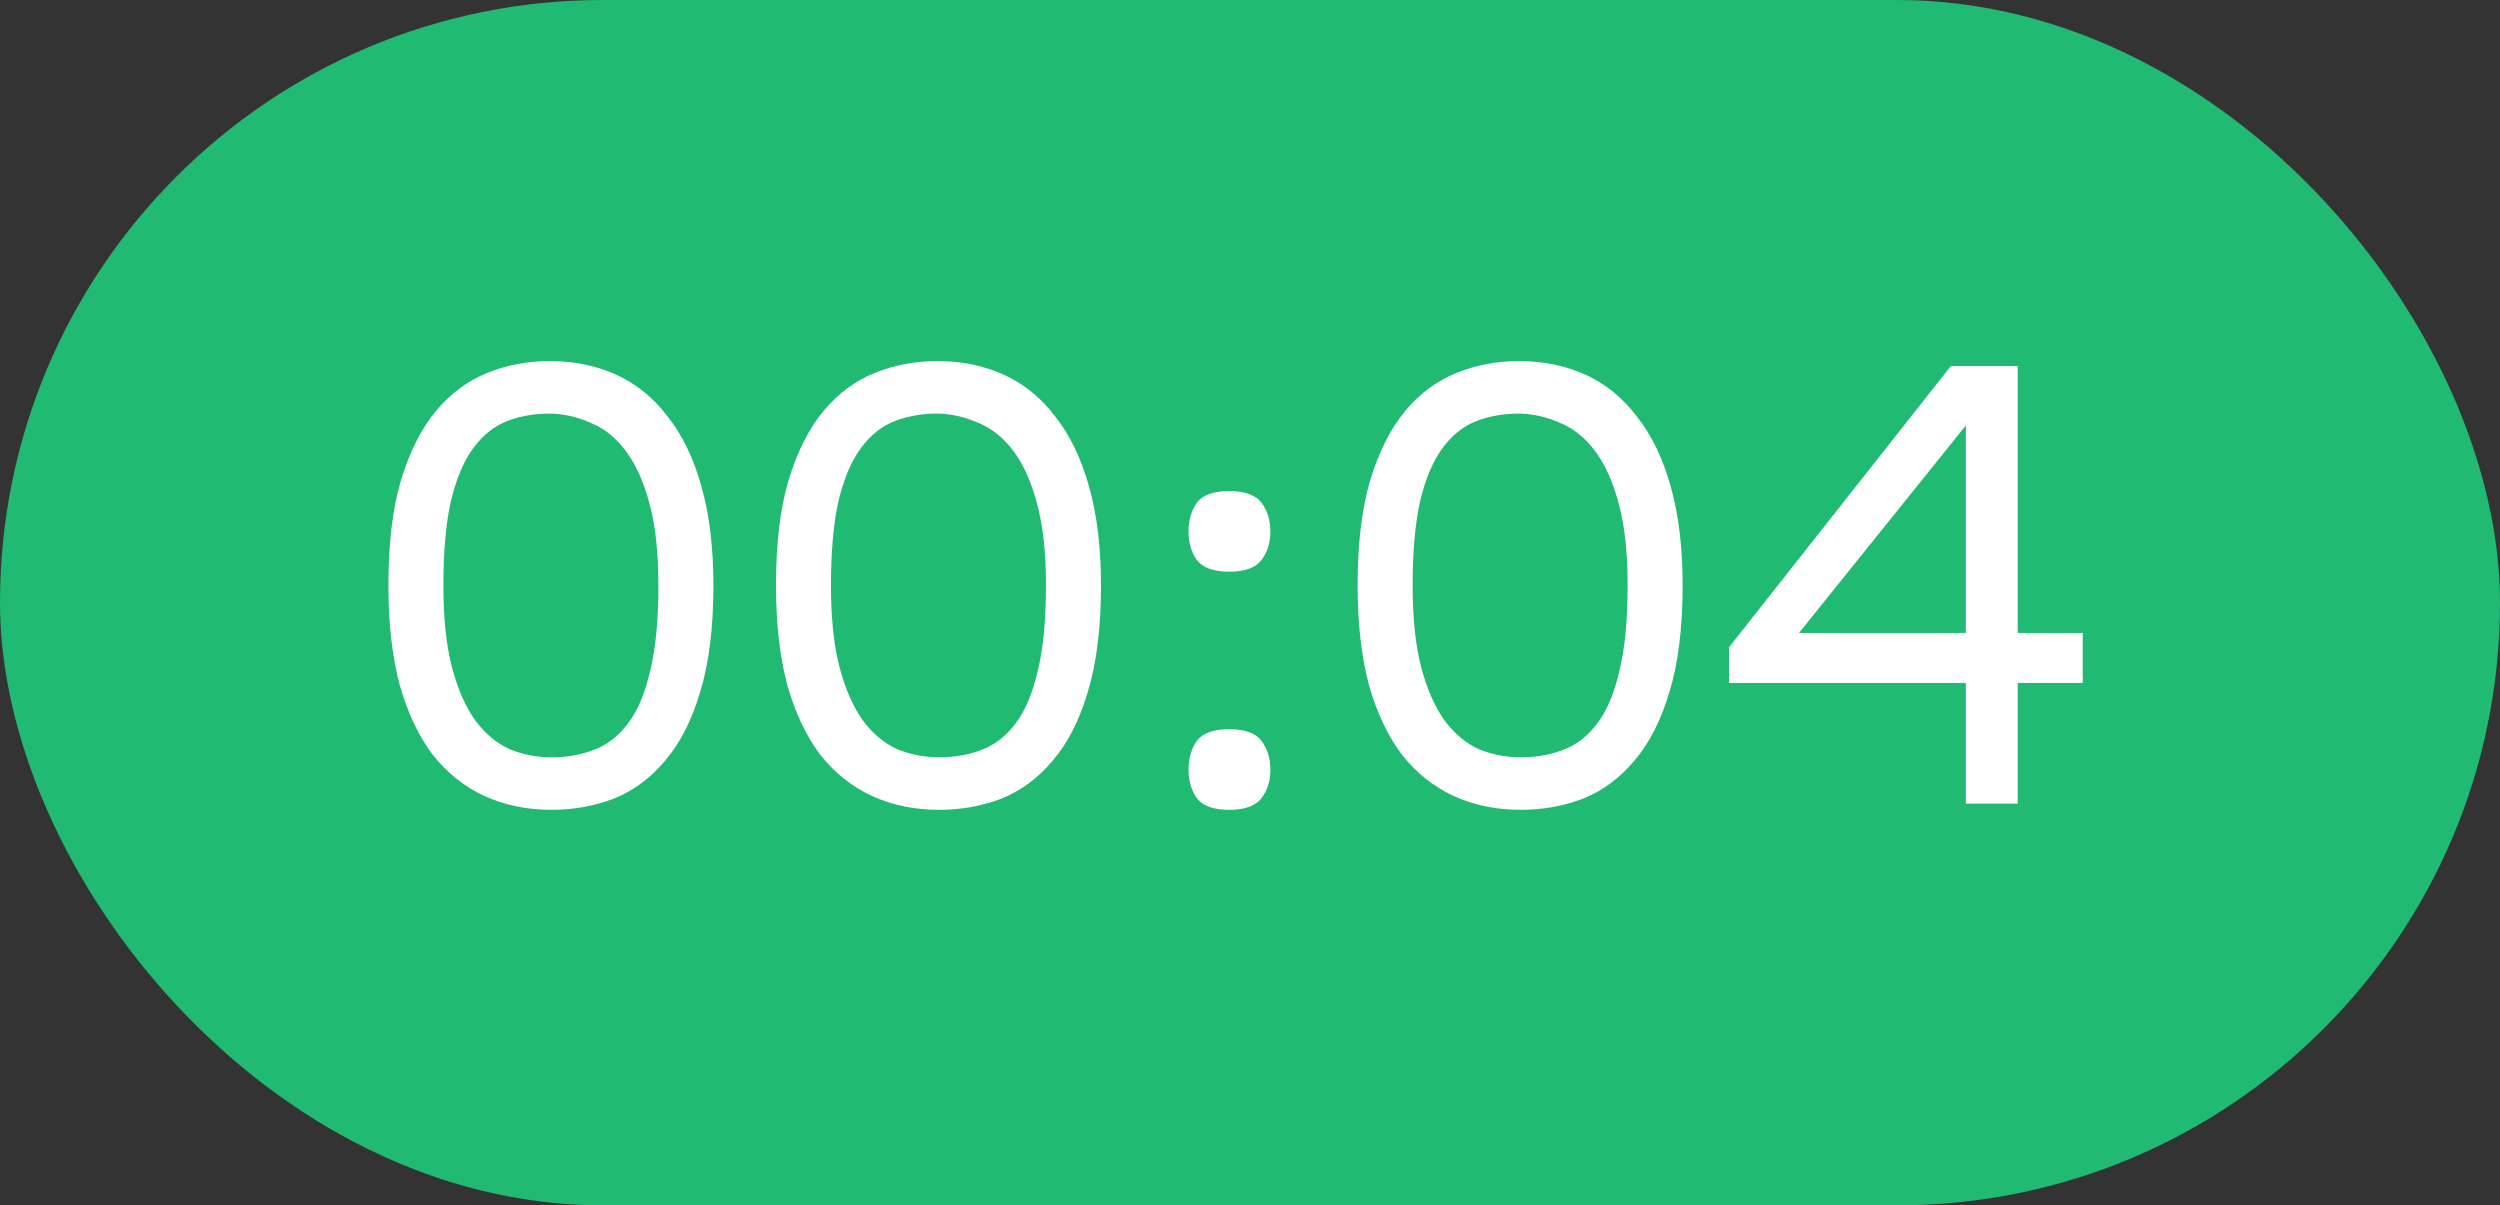 <?xml version="1.0" encoding="UTF-8"?> <svg xmlns="http://www.w3.org/2000/svg" width="56" height="27" viewBox="0 0 56 27" fill="none"><rect x="0" y="0" width="56" height="27" fill="#333333" stroke="none"/><rect width="56" height="27" rx="13.5" fill="#21BA72"></rect><path d="M8.7 13.114C8.7 12.181 8.793 11.397 8.98 10.762C9.176 10.118 9.437 9.6 9.764 9.208C10.091 8.816 10.473 8.531 10.912 8.354C11.351 8.177 11.817 8.088 12.312 8.088C12.863 8.088 13.362 8.191 13.81 8.396C14.258 8.601 14.641 8.914 14.958 9.334C15.285 9.745 15.537 10.267 15.714 10.902C15.891 11.527 15.98 12.265 15.98 13.114C15.98 14.057 15.882 14.85 15.686 15.494C15.499 16.129 15.238 16.642 14.902 17.034C14.575 17.426 14.193 17.711 13.754 17.888C13.315 18.056 12.849 18.14 12.354 18.14C11.803 18.14 11.304 18.037 10.856 17.832C10.408 17.627 10.021 17.319 9.694 16.908C9.377 16.488 9.129 15.965 8.952 15.34C8.784 14.705 8.7 13.963 8.7 13.114ZM9.932 13.114C9.932 13.851 9.997 14.467 10.128 14.962C10.259 15.447 10.431 15.839 10.646 16.138C10.87 16.437 11.127 16.651 11.416 16.782C11.715 16.903 12.027 16.964 12.354 16.964C12.699 16.964 13.017 16.908 13.306 16.796C13.605 16.684 13.861 16.483 14.076 16.194C14.291 15.905 14.454 15.513 14.566 15.018C14.687 14.523 14.748 13.889 14.748 13.114C14.748 12.386 14.683 11.779 14.552 11.294C14.421 10.799 14.244 10.403 14.02 10.104C13.796 9.805 13.535 9.595 13.236 9.474C12.947 9.343 12.643 9.273 12.326 9.264C11.971 9.264 11.649 9.32 11.36 9.432C11.071 9.544 10.819 9.745 10.604 10.034C10.389 10.323 10.221 10.72 10.1 11.224C9.988 11.719 9.932 12.349 9.932 13.114ZM17.382 13.114C17.382 12.181 17.475 11.397 17.662 10.762C17.858 10.118 18.119 9.6 18.446 9.208C18.772 8.816 19.155 8.531 19.594 8.354C20.032 8.177 20.499 8.088 20.994 8.088C21.544 8.088 22.044 8.191 22.492 8.396C22.94 8.601 23.322 8.914 23.64 9.334C23.966 9.745 24.218 10.267 24.396 10.902C24.573 11.527 24.662 12.265 24.662 13.114C24.662 14.057 24.564 14.85 24.368 15.494C24.181 16.129 23.92 16.642 23.584 17.034C23.257 17.426 22.874 17.711 22.436 17.888C21.997 18.056 21.53 18.14 21.036 18.14C20.485 18.14 19.986 18.037 19.538 17.832C19.09 17.627 18.702 17.319 18.376 16.908C18.058 16.488 17.811 15.965 17.634 15.34C17.466 14.705 17.382 13.963 17.382 13.114ZM18.614 13.114C18.614 13.851 18.679 14.467 18.81 14.962C18.94 15.447 19.113 15.839 19.328 16.138C19.552 16.437 19.808 16.651 20.098 16.782C20.396 16.903 20.709 16.964 21.036 16.964C21.381 16.964 21.698 16.908 21.988 16.796C22.286 16.684 22.543 16.483 22.758 16.194C22.972 15.905 23.136 15.513 23.248 15.018C23.369 14.523 23.43 13.889 23.43 13.114C23.43 12.386 23.364 11.779 23.234 11.294C23.103 10.799 22.926 10.403 22.702 10.104C22.478 9.805 22.216 9.595 21.918 9.474C21.628 9.343 21.325 9.273 21.008 9.264C20.653 9.264 20.331 9.32 20.042 9.432C19.752 9.544 19.5 9.745 19.286 10.034C19.071 10.323 18.903 10.72 18.782 11.224C18.67 11.719 18.614 12.349 18.614 13.114ZM26.623 17.244C26.623 16.992 26.684 16.777 26.805 16.6C26.936 16.423 27.179 16.334 27.533 16.334C27.888 16.334 28.131 16.423 28.261 16.6C28.392 16.777 28.457 16.992 28.457 17.244C28.457 17.487 28.392 17.697 28.261 17.874C28.131 18.051 27.888 18.14 27.533 18.14C27.179 18.14 26.936 18.051 26.805 17.874C26.684 17.697 26.623 17.487 26.623 17.244ZM26.623 11.91C26.623 11.658 26.684 11.443 26.805 11.266C26.936 11.089 27.179 11 27.533 11C27.888 11 28.131 11.089 28.261 11.266C28.392 11.443 28.457 11.658 28.457 11.91C28.457 12.153 28.392 12.363 28.261 12.54C28.131 12.717 27.888 12.806 27.533 12.806C27.179 12.806 26.936 12.717 26.805 12.54C26.684 12.363 26.623 12.153 26.623 11.91ZM30.411 13.114C30.411 12.181 30.504 11.397 30.691 10.762C30.887 10.118 31.148 9.6 31.475 9.208C31.802 8.816 32.184 8.531 32.623 8.354C33.062 8.177 33.528 8.088 34.023 8.088C34.574 8.088 35.073 8.191 35.521 8.396C35.969 8.601 36.352 8.914 36.669 9.334C36.996 9.745 37.248 10.267 37.425 10.902C37.602 11.527 37.691 12.265 37.691 13.114C37.691 14.057 37.593 14.85 37.397 15.494C37.21 16.129 36.949 16.642 36.613 17.034C36.286 17.426 35.904 17.711 35.465 17.888C35.026 18.056 34.56 18.14 34.065 18.14C33.514 18.14 33.015 18.037 32.567 17.832C32.119 17.627 31.732 17.319 31.405 16.908C31.088 16.488 30.84 15.965 30.663 15.34C30.495 14.705 30.411 13.963 30.411 13.114ZM31.643 13.114C31.643 13.851 31.708 14.467 31.839 14.962C31.97 15.447 32.142 15.839 32.357 16.138C32.581 16.437 32.838 16.651 33.127 16.782C33.426 16.903 33.738 16.964 34.065 16.964C34.41 16.964 34.728 16.908 35.017 16.796C35.316 16.684 35.572 16.483 35.787 16.194C36.002 15.905 36.165 15.513 36.277 15.018C36.398 14.523 36.459 13.889 36.459 13.114C36.459 12.386 36.394 11.779 36.263 11.294C36.132 10.799 35.955 10.403 35.731 10.104C35.507 9.805 35.246 9.595 34.947 9.474C34.658 9.343 34.354 9.273 34.037 9.264C33.682 9.264 33.36 9.32 33.071 9.432C32.782 9.544 32.53 9.745 32.315 10.034C32.1 10.323 31.932 10.72 31.811 11.224C31.699 11.719 31.643 12.349 31.643 13.114ZM43.699 8.2H45.197V14.178H46.653V15.298H45.197V18H44.035V15.298H38.729V14.5L43.699 8.2ZM44.035 14.178V9.53L40.297 14.178H44.035Z" fill="white"></path></svg> 